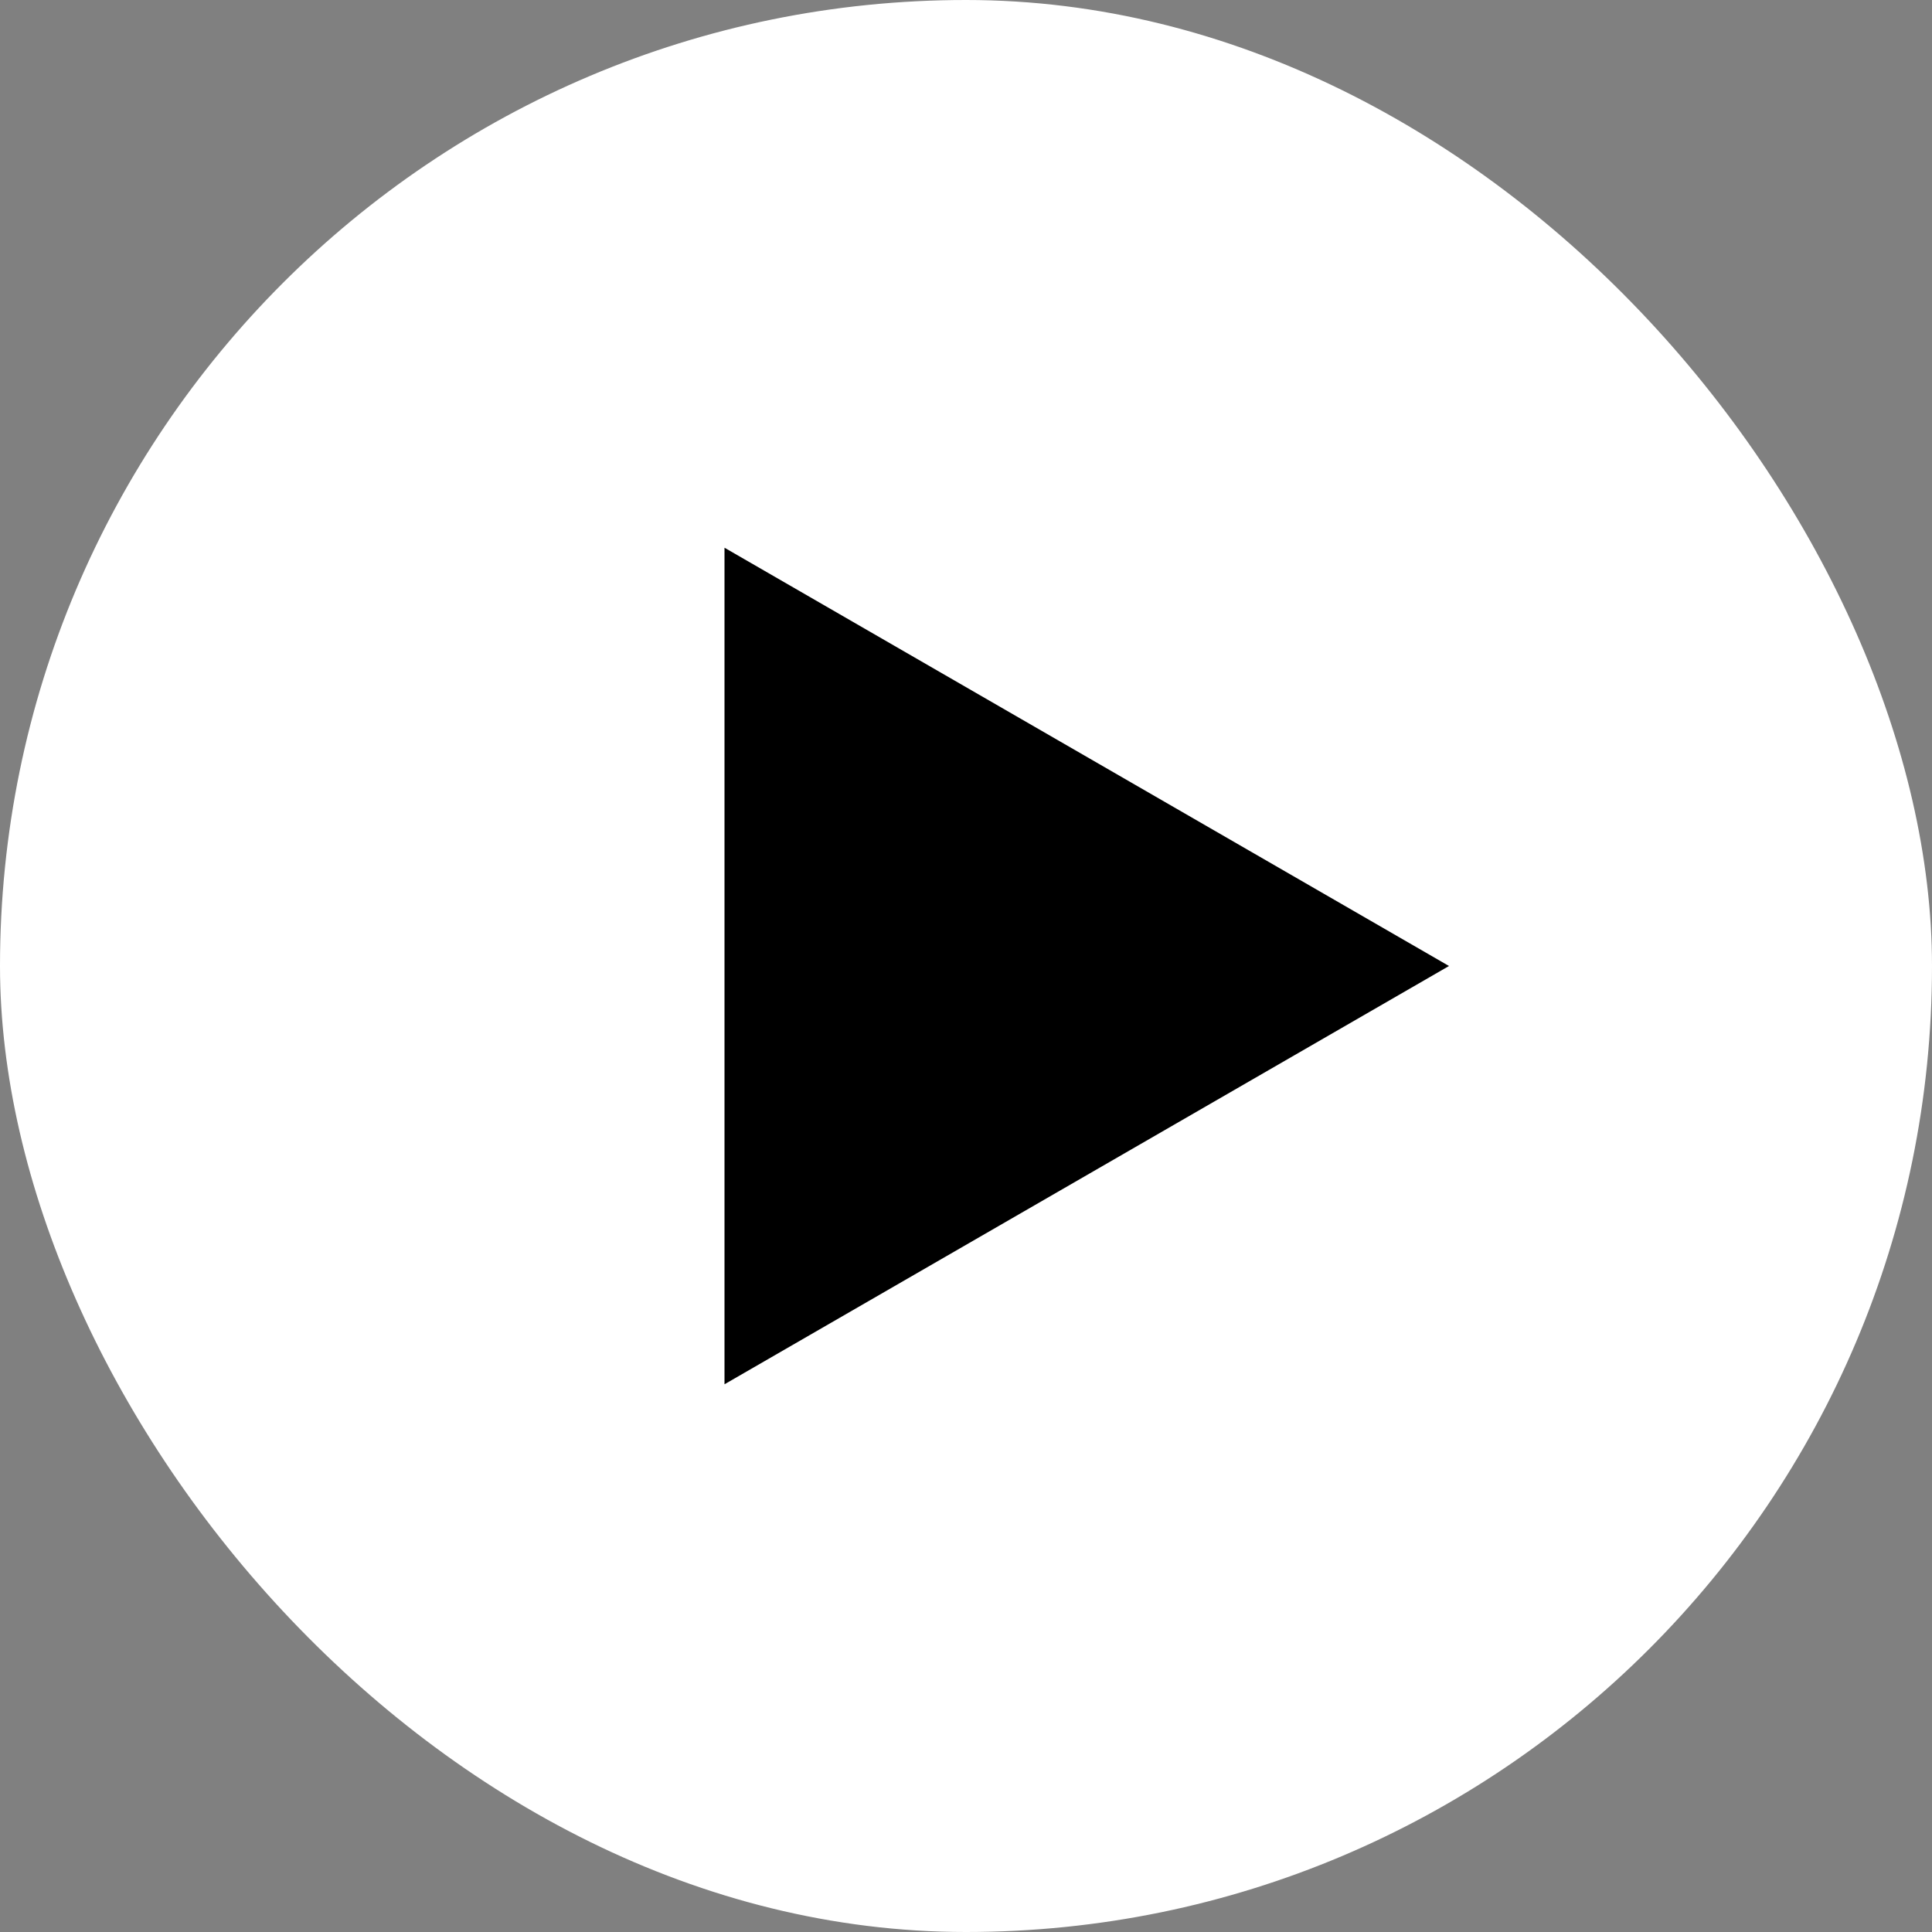 <svg width="24" height="24" viewBox="0 0 24 24" fill="none" xmlns="http://www.w3.org/2000/svg">
<rect x="0" y="0" width="24" height="24" fill="#808080" stroke="none"/>
<g id="Frame 427320628">
<rect width="24" height="24" rx="12" fill="white"/>
<path id="Polygon 1" d="M18 12L9 17.196L9 6.804L18 12Z" fill="black"/>
</g>
</svg>
